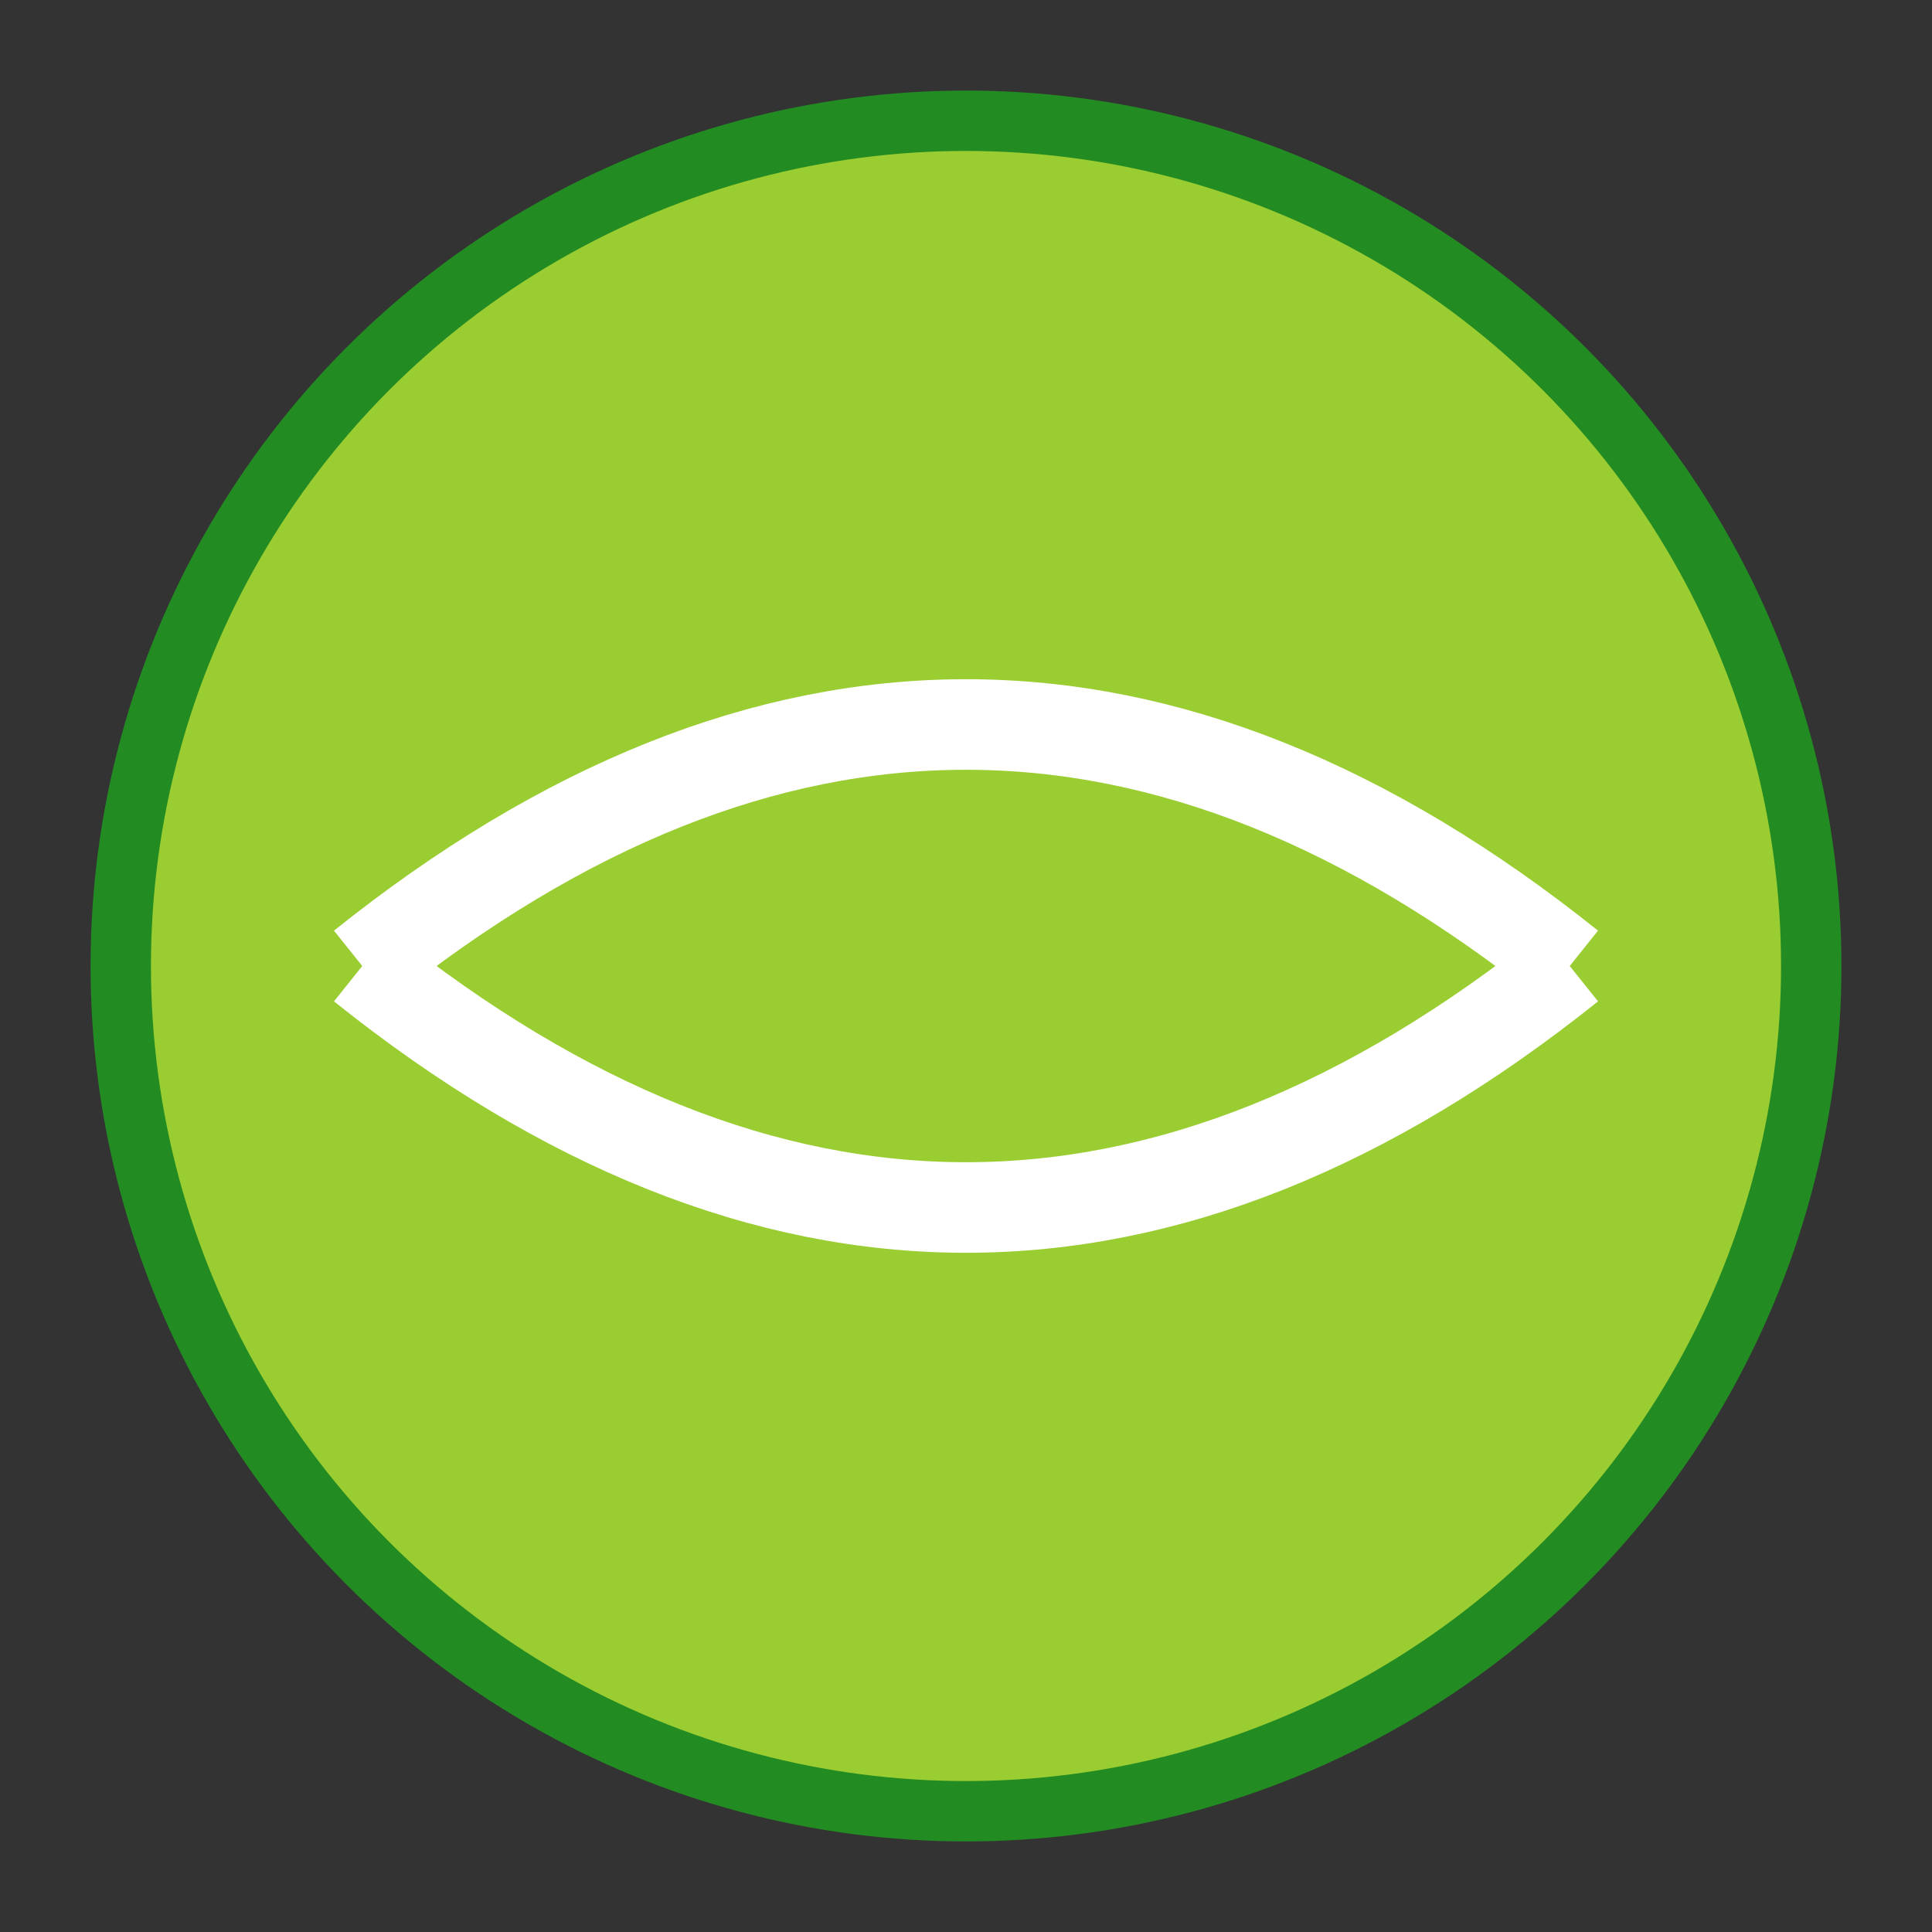 <svg xmlns="http://www.w3.org/2000/svg" viewBox="0 0 32 32" width="32" height="32">
  <rect x="0" y="0" width="32" height="32" fill="#333333" stroke="none"/>
  <!-- Bolinha de tênis -->
  <circle cx="16" cy="16" r="14" fill="#9ACD32" stroke="#228B22" stroke-width="1"/>
  
  <!-- Linhas curvas características da bolinha de tênis -->
  <path d="M 6 16 Q 16 8 26 16" stroke="white" stroke-width="1.5" fill="none"/>
  <path d="M 6 16 Q 16 24 26 16" stroke="white" stroke-width="1.5" fill="none"/>
</svg>